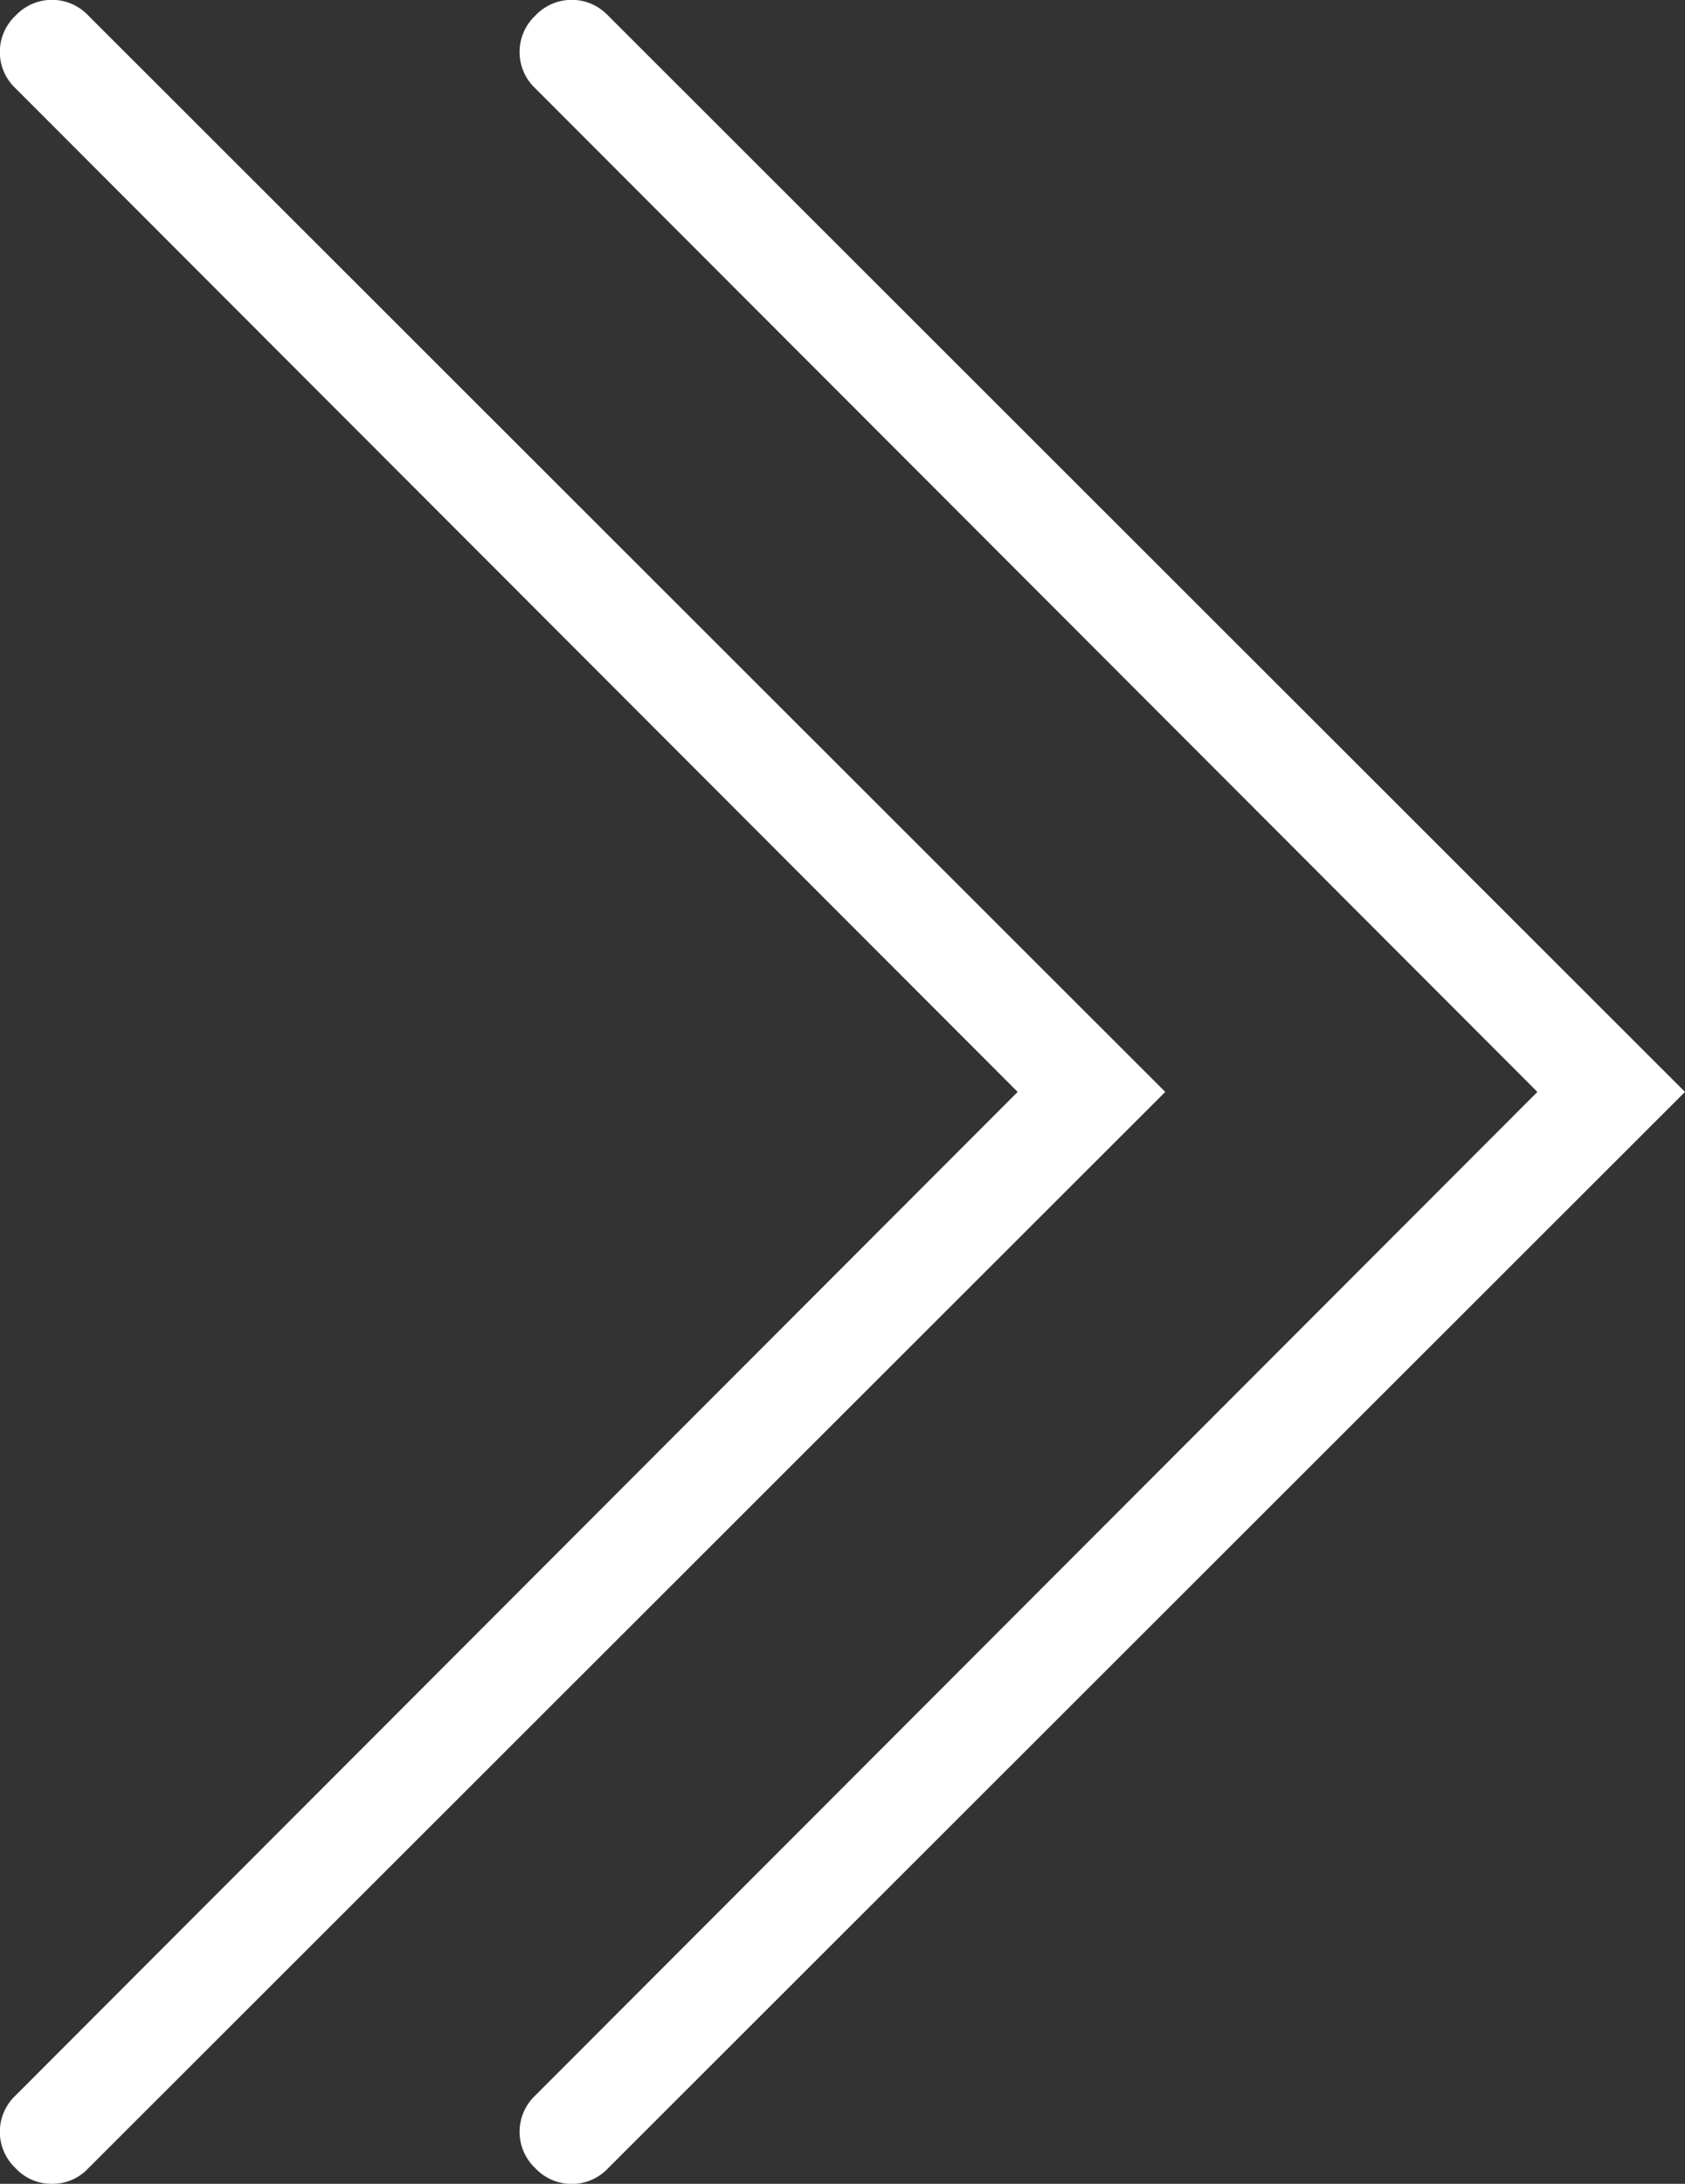 <svg xmlns="http://www.w3.org/2000/svg" width="16.21" height="21" viewBox="0 0 16.21 21"><rect x="0" y="0" width="16.21" height="21" fill="#333333" stroke="none"/><defs><style>.a{fill:#fff;}</style></defs><title>slider-arrow-right</title><path class="a" d="M.85.15a.48.48,0,0,0-.7,0,.48.48,0,0,0,0,.7L9.79,10.5.15,20.15a.48.48,0,0,0,0,.7A.47.47,0,0,0,.5,21a.47.47,0,0,0,.35-.15L11.21,10.5Z"/><path class="a" d="M5.85.15a.48.48,0,0,0-.7,0,.48.48,0,0,0,0,.7l9.64,9.65L5.15,20.15a.48.48,0,0,0,0,.7.48.48,0,0,0,.7,0L16.21,10.5Z"/></svg>